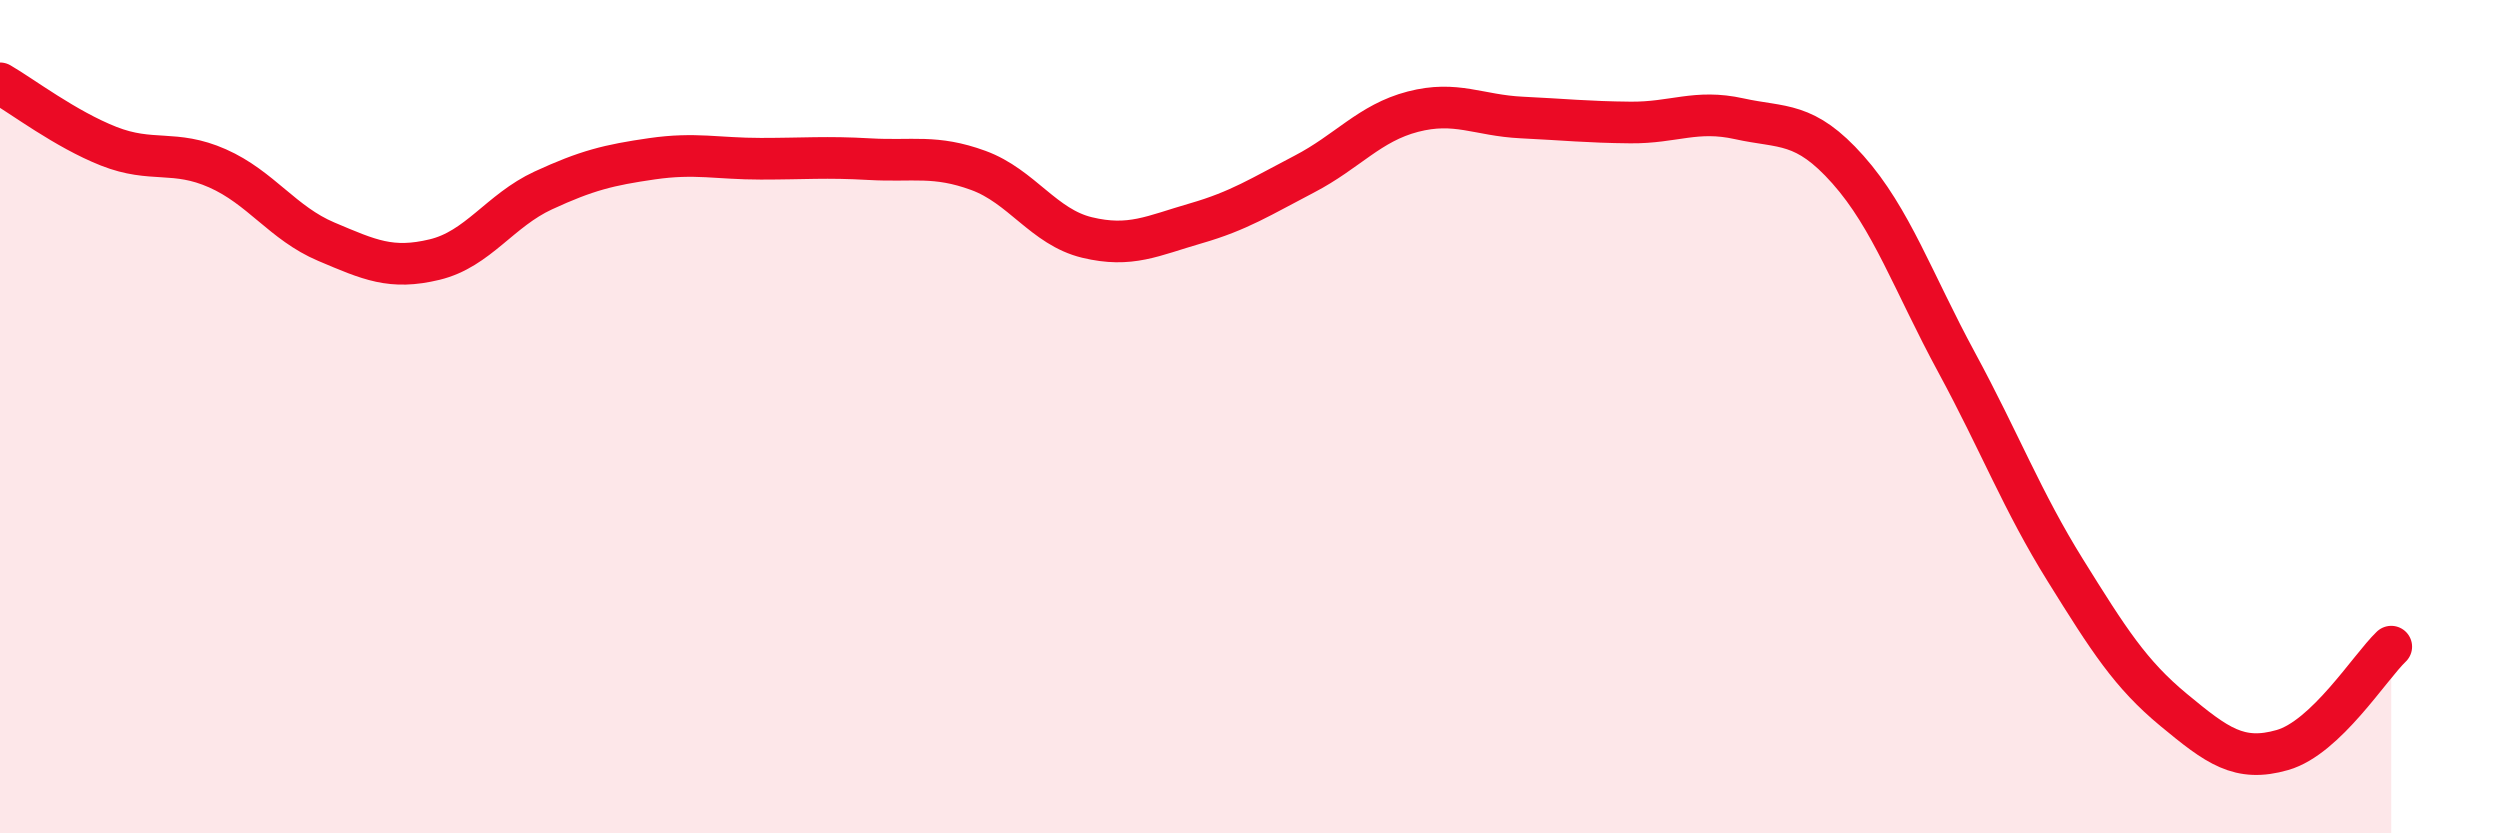 
    <svg width="60" height="20" viewBox="0 0 60 20" xmlns="http://www.w3.org/2000/svg">
      <path
        d="M 0,2 C 0.52,2.3 1.57,3.1 2.61,3.51 C 3.65,3.92 4.18,3.58 5.22,4.04 C 6.26,4.5 6.79,5.36 7.83,5.8 C 8.87,6.24 9.39,6.48 10.43,6.23 C 11.47,5.98 12,5.05 13.04,4.57 C 14.08,4.09 14.61,3.96 15.65,3.81 C 16.69,3.66 17.22,3.81 18.26,3.81 C 19.3,3.81 19.83,3.76 20.87,3.82 C 21.91,3.88 22.44,3.71 23.48,4.09 C 24.52,4.47 25.05,5.45 26.09,5.7 C 27.13,5.95 27.66,5.66 28.7,5.36 C 29.74,5.06 30.26,4.72 31.3,4.18 C 32.34,3.64 32.87,2.95 33.91,2.68 C 34.95,2.41 35.48,2.77 36.52,2.82 C 37.56,2.87 38.09,2.93 39.13,2.94 C 40.17,2.95 40.7,2.62 41.74,2.85 C 42.78,3.08 43.31,2.9 44.35,4.07 C 45.39,5.24 45.92,6.78 46.96,8.7 C 48,10.62 48.53,12.02 49.57,13.69 C 50.61,15.36 51.13,16.18 52.17,17.04 C 53.21,17.9 53.74,18.3 54.78,18 C 55.82,17.7 56.87,16.02 57.39,15.52L57.39 20L0 20Z"
        fill="#EB0A25"
        opacity="0.1"
        stroke-linecap="round"
        stroke-linejoin="round"
      />
      <path
        d="M 0,2 C 0.52,2.3 1.57,3.1 2.61,3.51 C 3.65,3.92 4.18,3.58 5.22,4.04 C 6.26,4.5 6.79,5.36 7.83,5.8 C 8.87,6.24 9.39,6.48 10.43,6.23 C 11.47,5.98 12,5.05 13.04,4.57 C 14.08,4.09 14.61,3.96 15.65,3.81 C 16.69,3.66 17.22,3.81 18.26,3.81 C 19.3,3.81 19.83,3.76 20.87,3.82 C 21.91,3.88 22.44,3.71 23.48,4.09 C 24.52,4.47 25.05,5.45 26.09,5.7 C 27.13,5.95 27.66,5.66 28.7,5.36 C 29.74,5.06 30.26,4.72 31.3,4.18 C 32.34,3.64 32.87,2.95 33.91,2.68 C 34.95,2.41 35.48,2.77 36.52,2.82 C 37.56,2.87 38.09,2.93 39.13,2.94 C 40.17,2.95 40.7,2.62 41.74,2.85 C 42.78,3.08 43.31,2.9 44.35,4.07 C 45.39,5.24 45.92,6.78 46.96,8.7 C 48,10.62 48.53,12.02 49.57,13.69 C 50.61,15.36 51.13,16.18 52.17,17.04 C 53.21,17.9 53.74,18.3 54.78,18 C 55.82,17.7 56.87,16.02 57.39,15.52"
        stroke="#EB0A25"
        stroke-width="1"
        fill="none"
        stroke-linecap="round"
        stroke-linejoin="round"
      />
    </svg>
  